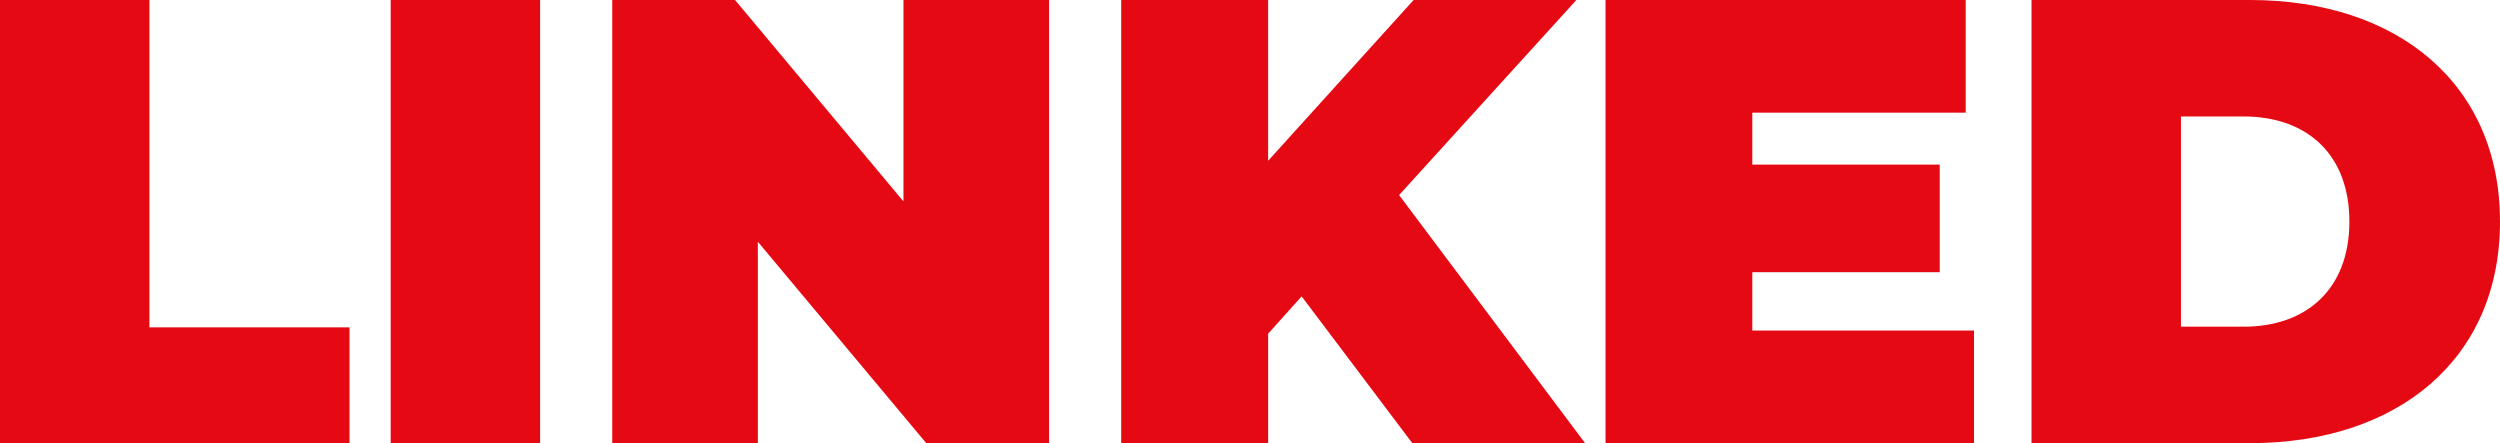 <svg xmlns="http://www.w3.org/2000/svg" id="Layer_2" viewBox="0 0 189.55 33.6"><defs><style>      .cls-1 {        fill: #e50914;      }    </style></defs><g id="Layer_1-2" data-name="Layer_1"><g><path class="cls-1" d="M0,0h11.33v24.82h15.17v8.78H0V0Z"></path><path class="cls-1" d="M29.62,0h11.33v33.6h-11.33V0Z"></path><path class="cls-1" d="M79.54,0v33.6h-9.31l-12.77-15.27v15.27h-11.04V0h9.31l12.77,15.27V0h11.04Z"></path><path class="cls-1" d="M98.69,22.47l-2.54,2.83v8.3h-11.14V0h11.14v12.19L107.18,0h12.34l-13.44,14.79,14.11,18.82h-13.1l-8.4-11.14Z"></path><path class="cls-1" d="M149.67,25.06v8.54h-27.94V0h27.31v8.54h-16.18v3.94h14.21v8.16h-14.21v4.42h16.8Z"></path><path class="cls-1" d="M154.03,0h16.56c11.23,0,18.96,6.38,18.96,16.8s-7.73,16.8-18.96,16.8h-16.56V0ZM170.11,24.77c4.75,0,8.02-2.83,8.02-7.97s-3.26-7.97-8.02-7.97h-4.75v15.94h4.75Z"></path></g></g></svg>